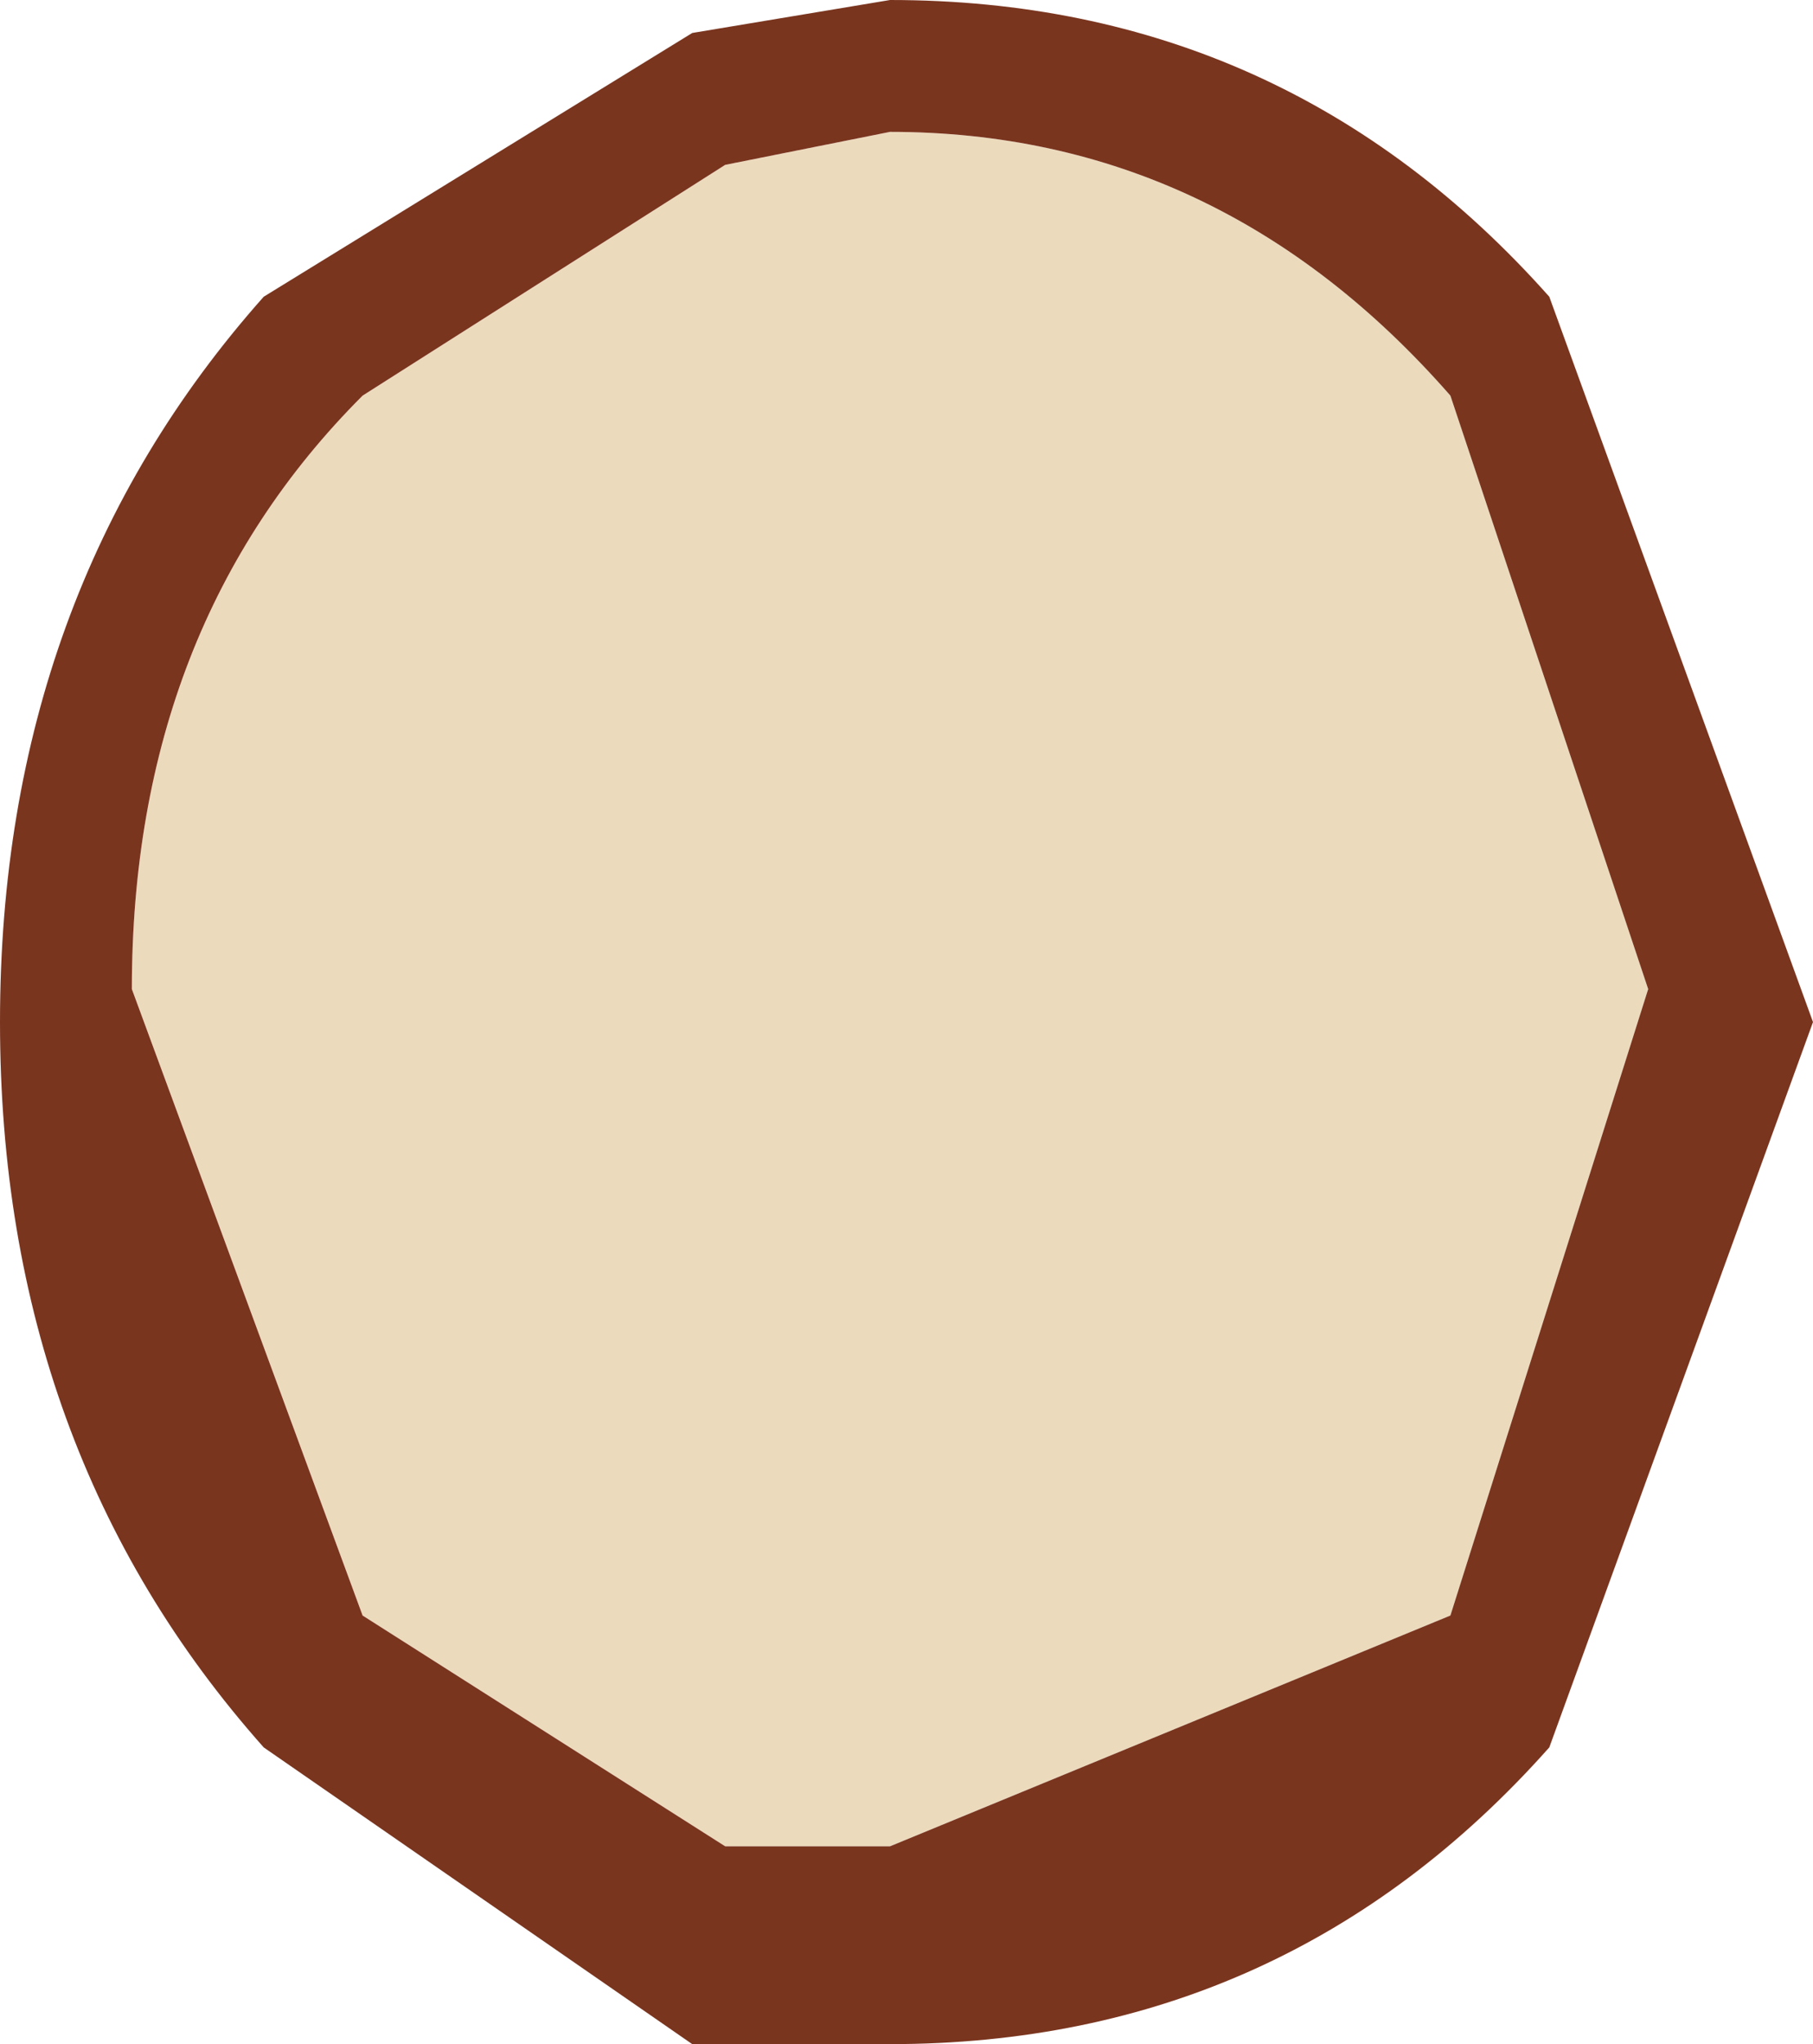 <?xml version="1.0" encoding="UTF-8" standalone="no"?>
<svg xmlns:xlink="http://www.w3.org/1999/xlink" height="3.1px" width="2.75px" xmlns="http://www.w3.org/2000/svg">
  <g transform="matrix(1.0, 0.0, 0.0, 1.0, 1.5, 1.55)">
    <path d="M1.0 -0.05 L0.7 0.9 -0.15 1.25 -0.4 1.25 -0.95 0.9 -1.3 -0.05 Q-1.3 -0.6 -0.95 -0.95 L-0.4 -1.3 -0.15 -1.35 Q0.35 -1.35 0.7 -0.95 L1.0 -0.05" fill="#ecdabd" fill-rule="evenodd" stroke="none"/>
    <path d="M1.0 -0.05 L0.7 -0.95 Q0.35 -1.35 -0.15 -1.35 L-0.4 -1.3 -0.95 -0.95 Q-1.3 -0.6 -1.3 -0.05 L-0.95 0.9 -0.4 1.25 -0.15 1.25 0.7 0.9 1.0 -0.05 M0.85 1.1 Q0.45 1.55 -0.15 1.55 L-0.45 1.55 -1.1 1.1 Q-1.5 0.65 -1.5 0.0 -1.5 -0.65 -1.1 -1.1 L-0.45 -1.5 -0.15 -1.55 Q0.45 -1.55 0.85 -1.1 L1.25 0.0 0.85 1.1" fill="#7a351f" fill-rule="evenodd" stroke="none"/>
  </g>
</svg>
